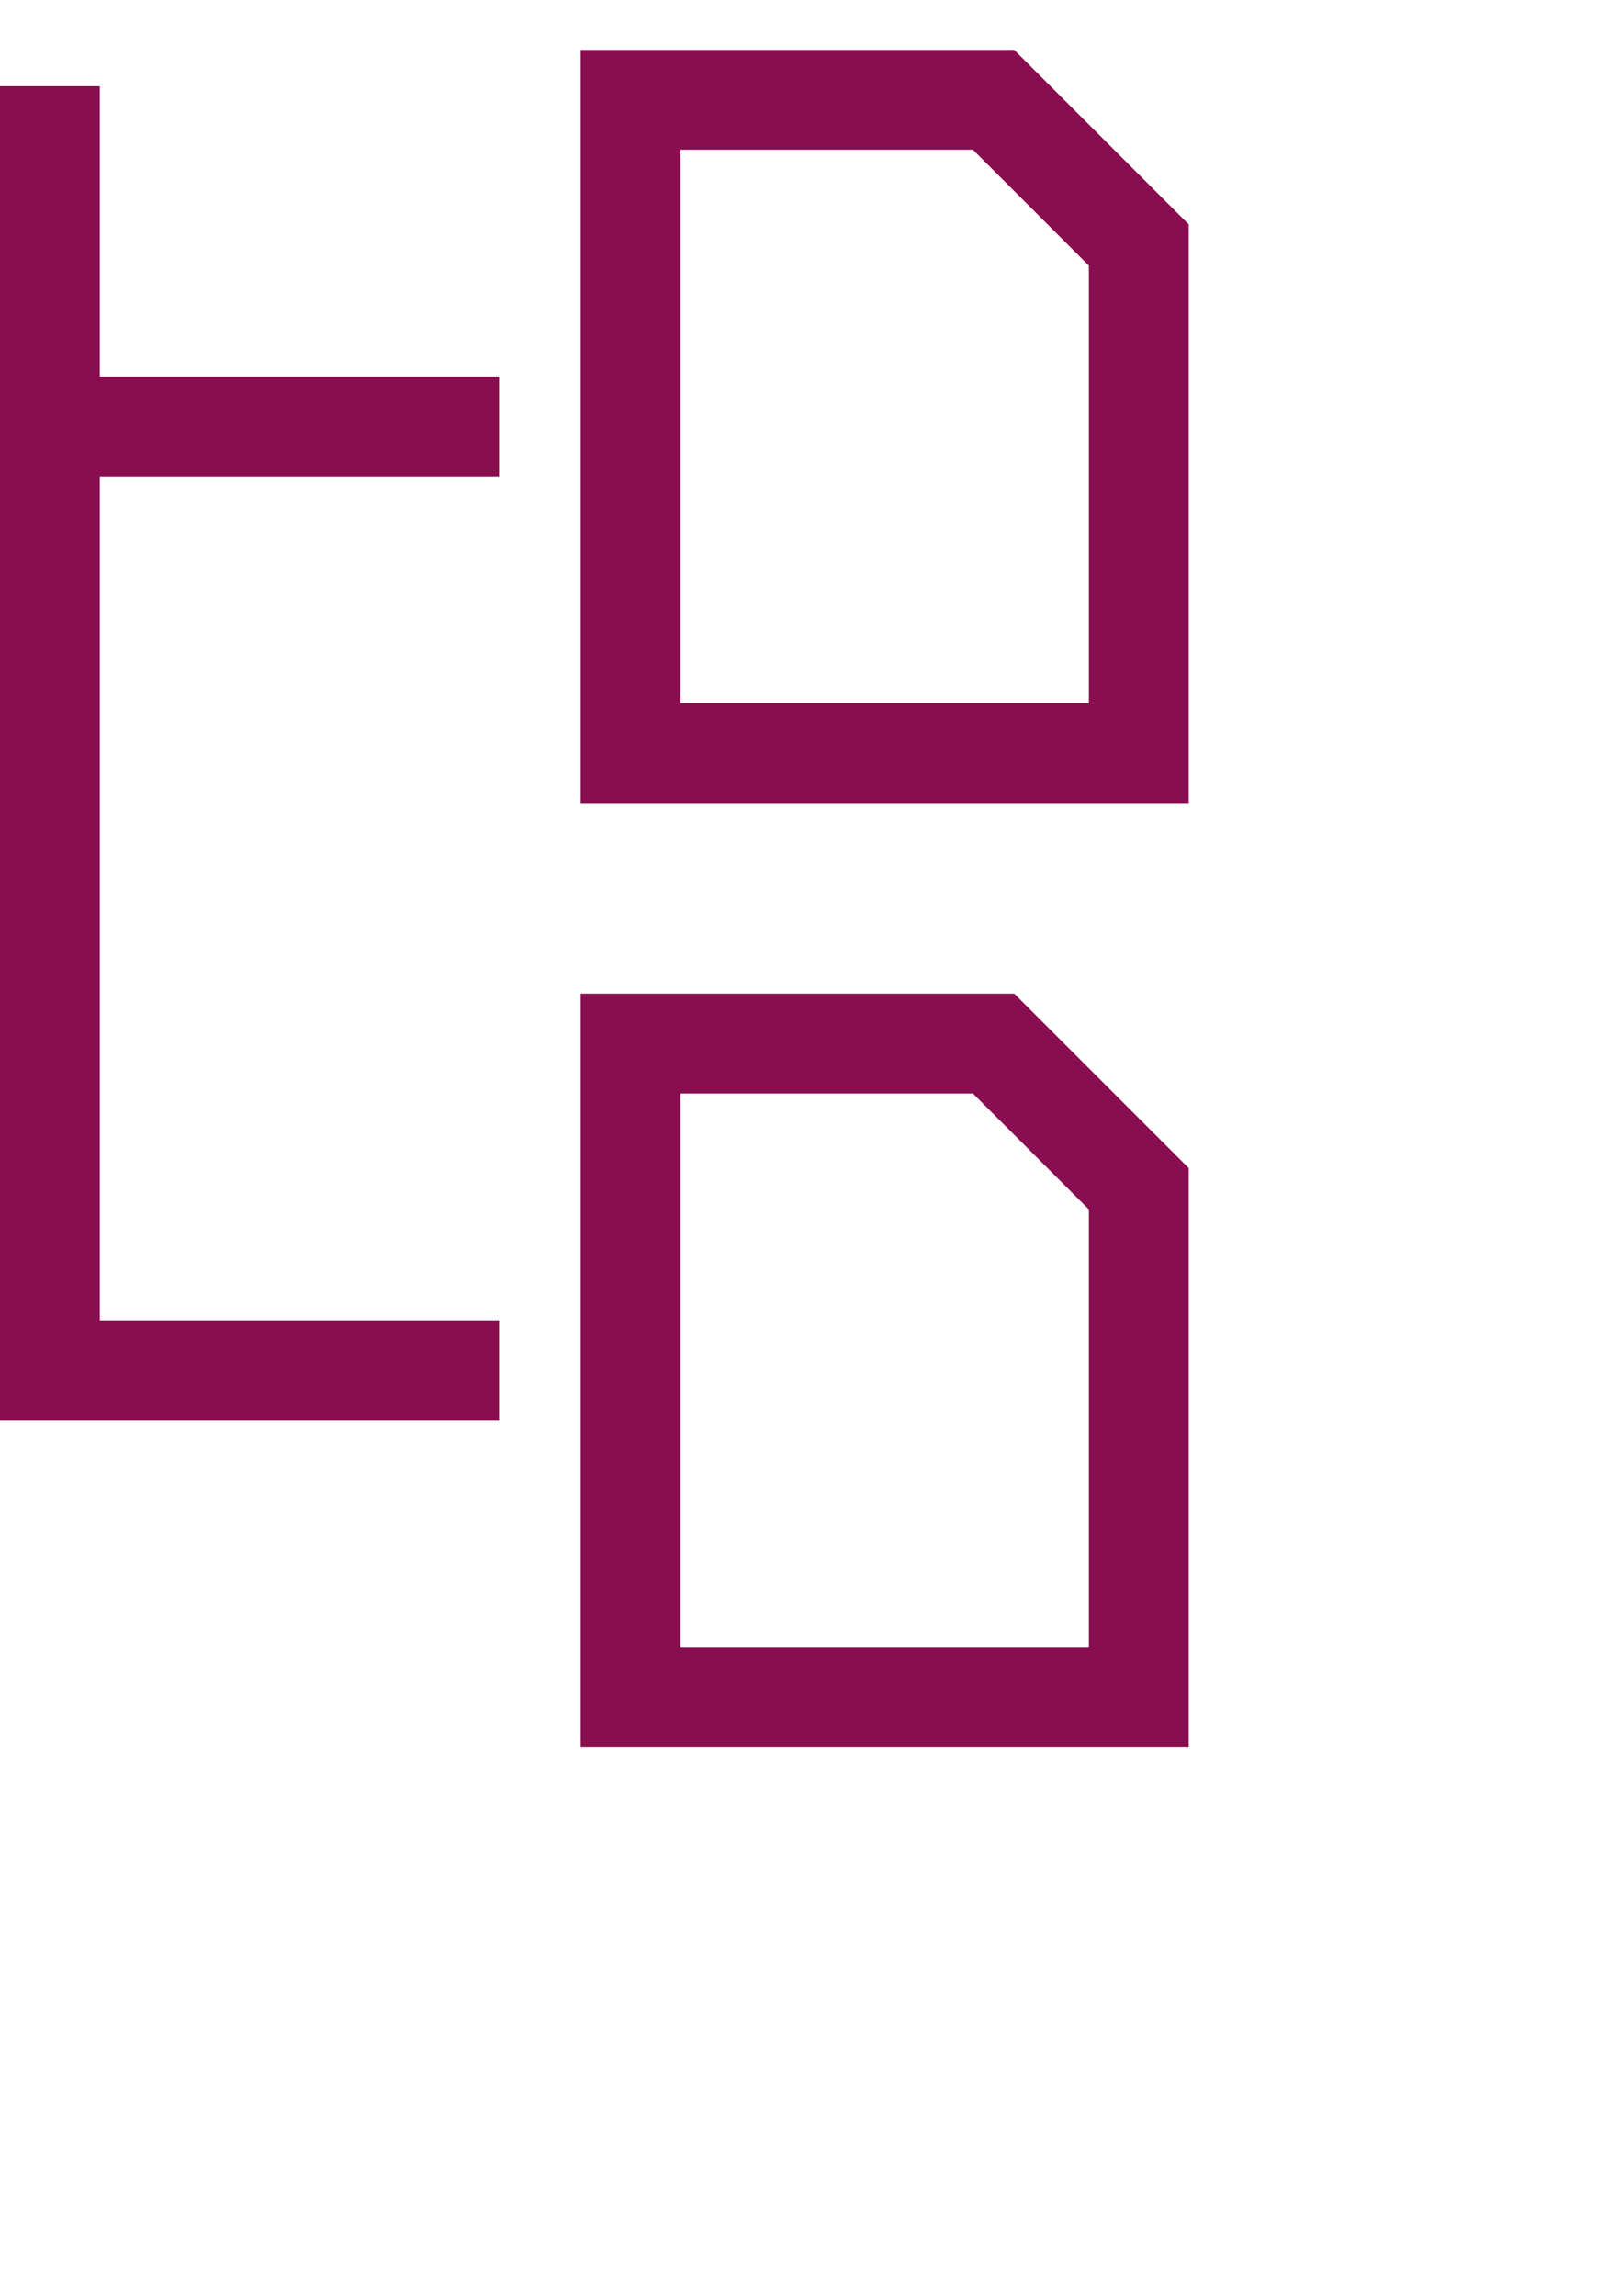 <?xml version="1.0"?>
<svg xmlns="http://www.w3.org/2000/svg" width="32" height="46" viewBox="0 0 32 46" fill="none">
  <path d="M1 8.545H9M1 2.727V27.455H9" stroke="#880E4F" stroke-width="2" stroke-linecap="square"/>
  <path clip-rule="evenodd" d="M22.818 15.091H12.636V2H19.909L22.818 4.909V15.091zM22.818 34H12.636V20.909H19.909L22.818 23.818V34z" stroke="#880E4F" stroke-width="2" stroke-linecap="square"/>
</svg>
